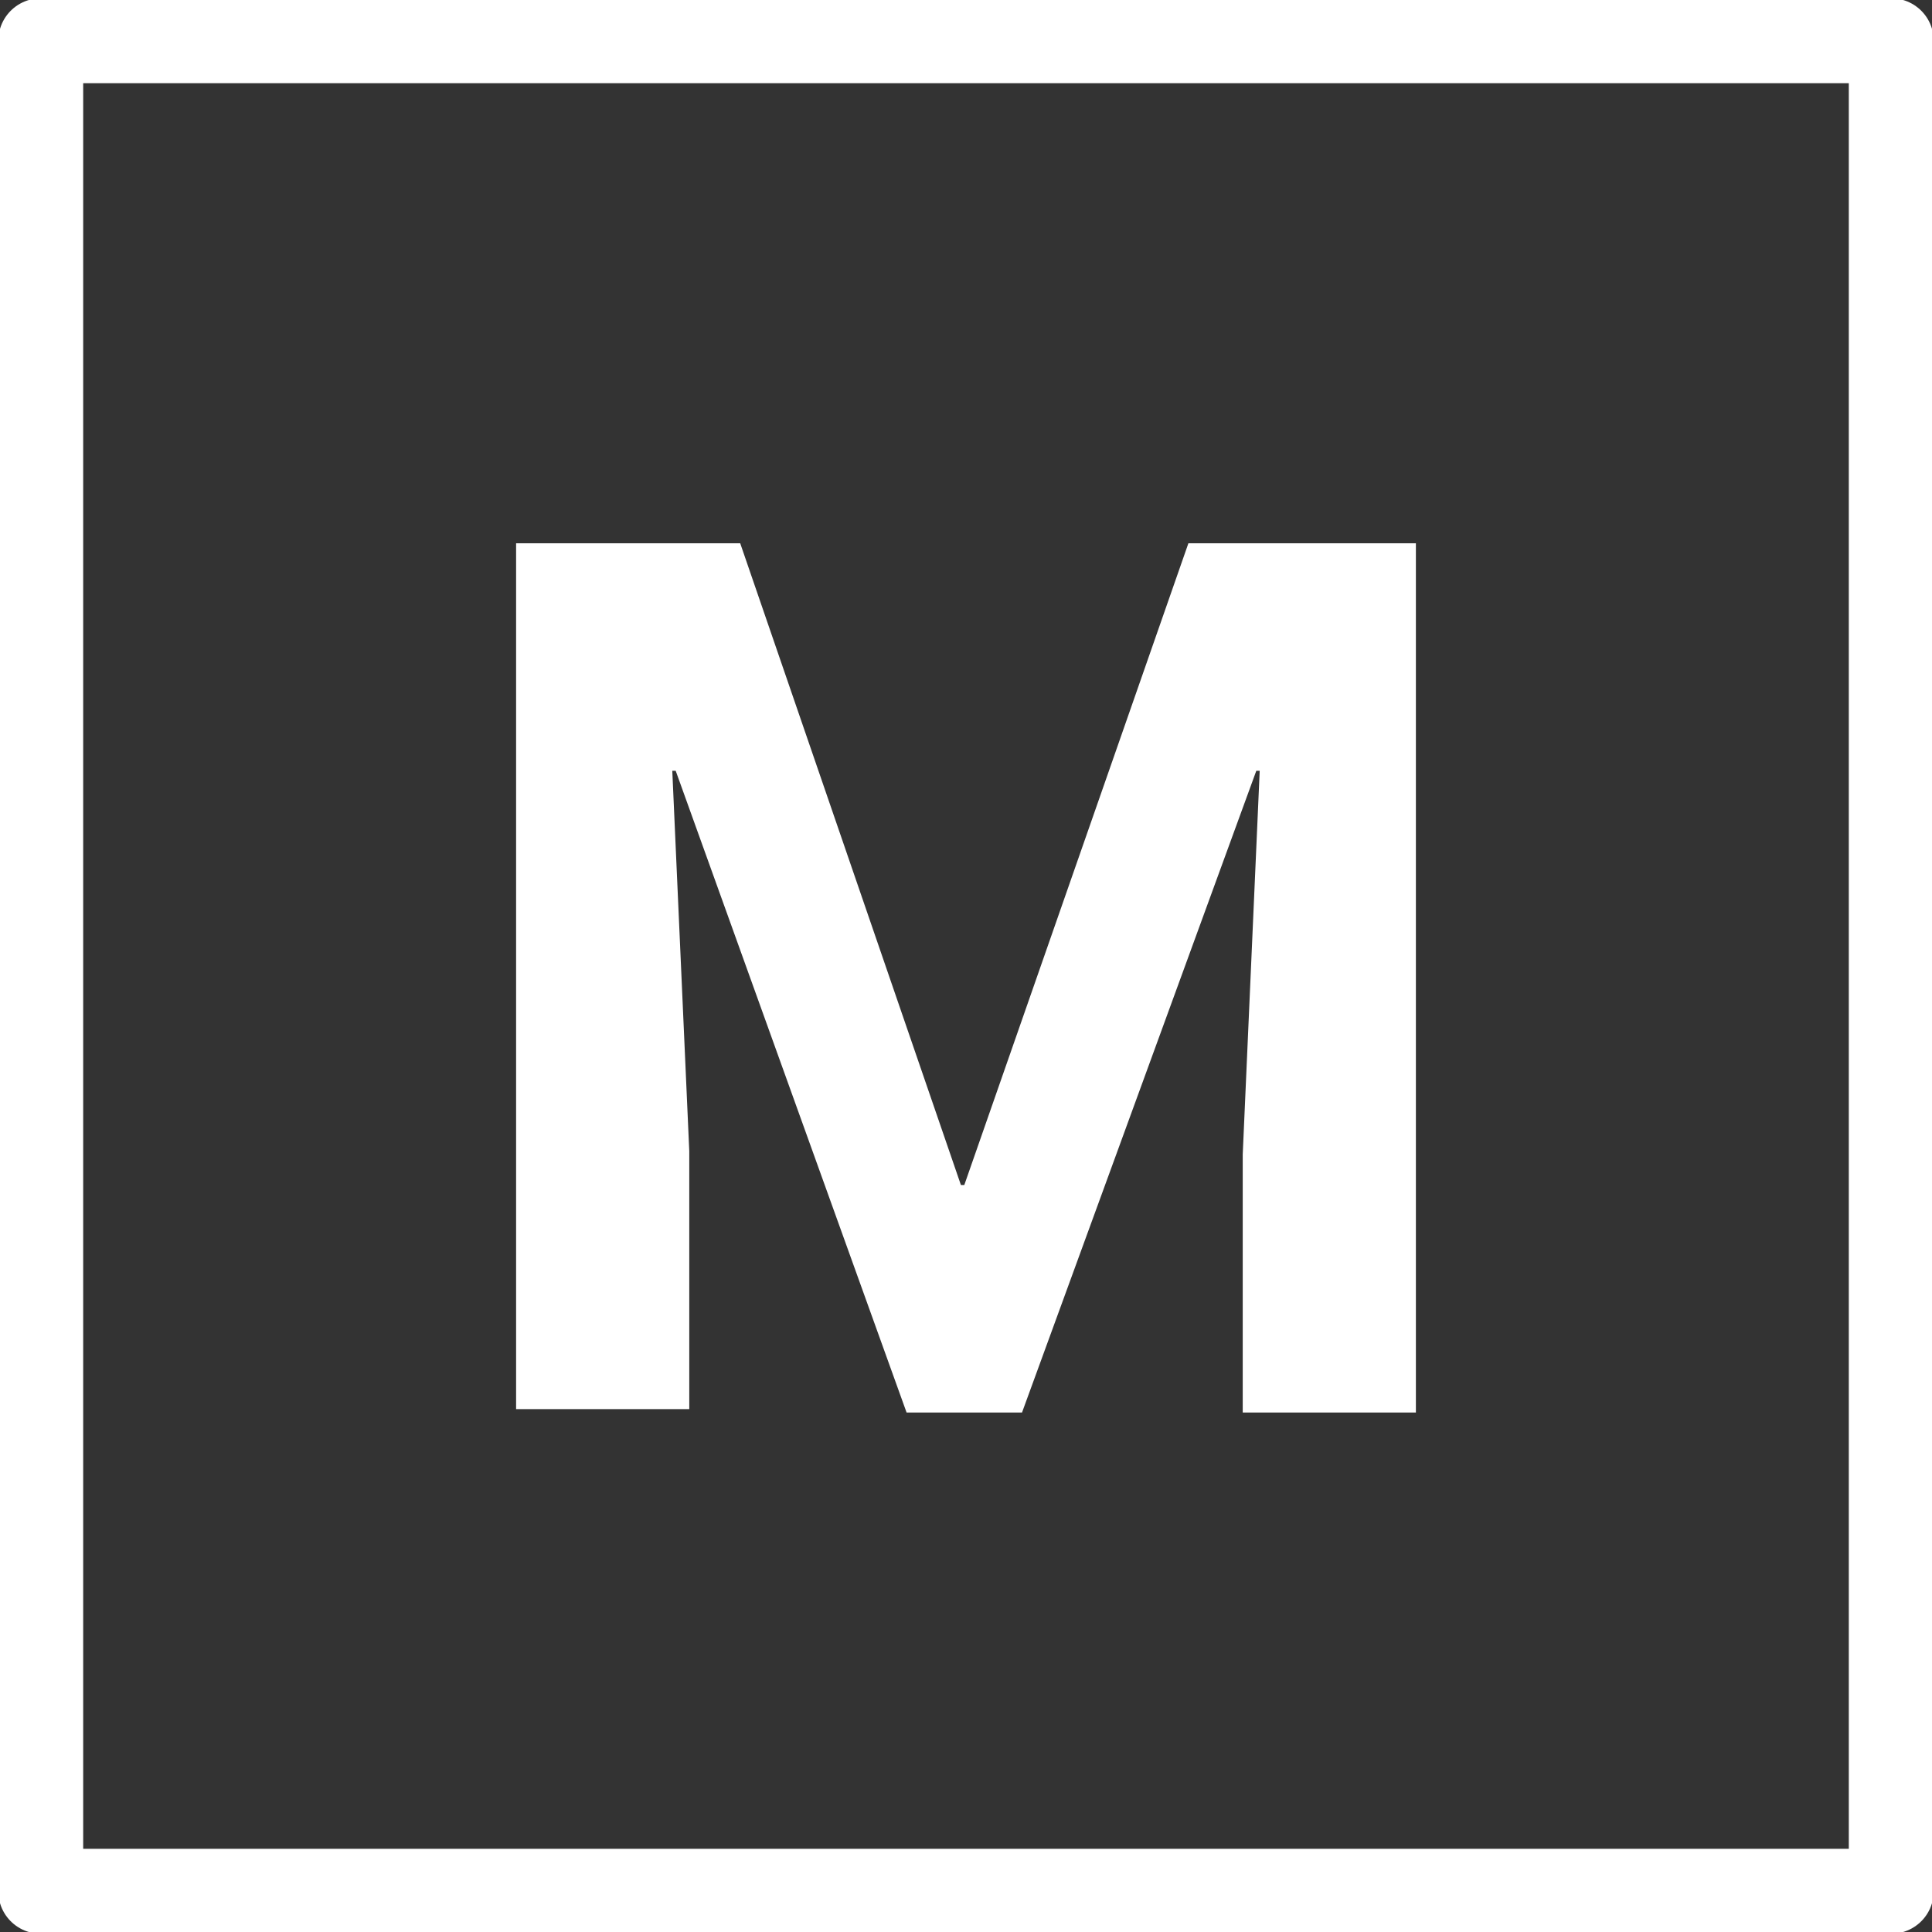 <?xml version="1.0" encoding="utf-8"?>
<!-- Generator: Adobe Illustrator 21.0.2, SVG Export Plug-In . SVG Version: 6.00 Build 0)  -->
<svg version="1.1" id="圖層_1" xmlns="http://www.w3.org/2000/svg" xmlns:xlink="http://www.w3.org/1999/xlink" x="0px" y="0px"
	 viewBox="0 0 56.9 56.9" style="enable-background:new 0 0 56.9 56.9;" xml:space="preserve">
<rect x="0" y="0" width="56.9" height="56.9" fill="#333333" stroke="none"/>
<style type="text/css">
	.st0{enable-background:new    ;}
	.st1{fill:#FFFFFF;}
	.st2{fill:none;stroke:#FFFFFF;stroke-width:2.5;stroke-linecap:round;stroke-linejoin:round;}
</style>
<title>工作區域 17 複本 2</title>
<g id="_---">
	<g class="st0">
		<path class="st1" d="M21.8,16l6.5,18.9h0.1L35,16h6.7v25.6h-5.1v-7.6l0.5-11.3l-0.1,0l-6.9,18.9h-3.4l-6.8-18.9l-0.1,0l0.5,11.2
			v7.6h-5.1V16H21.8z"/>
	</g>
	<rect x="1.2" y="1.2" class="st2" width="54.5" height="54.5"/>
</g>
</svg>

